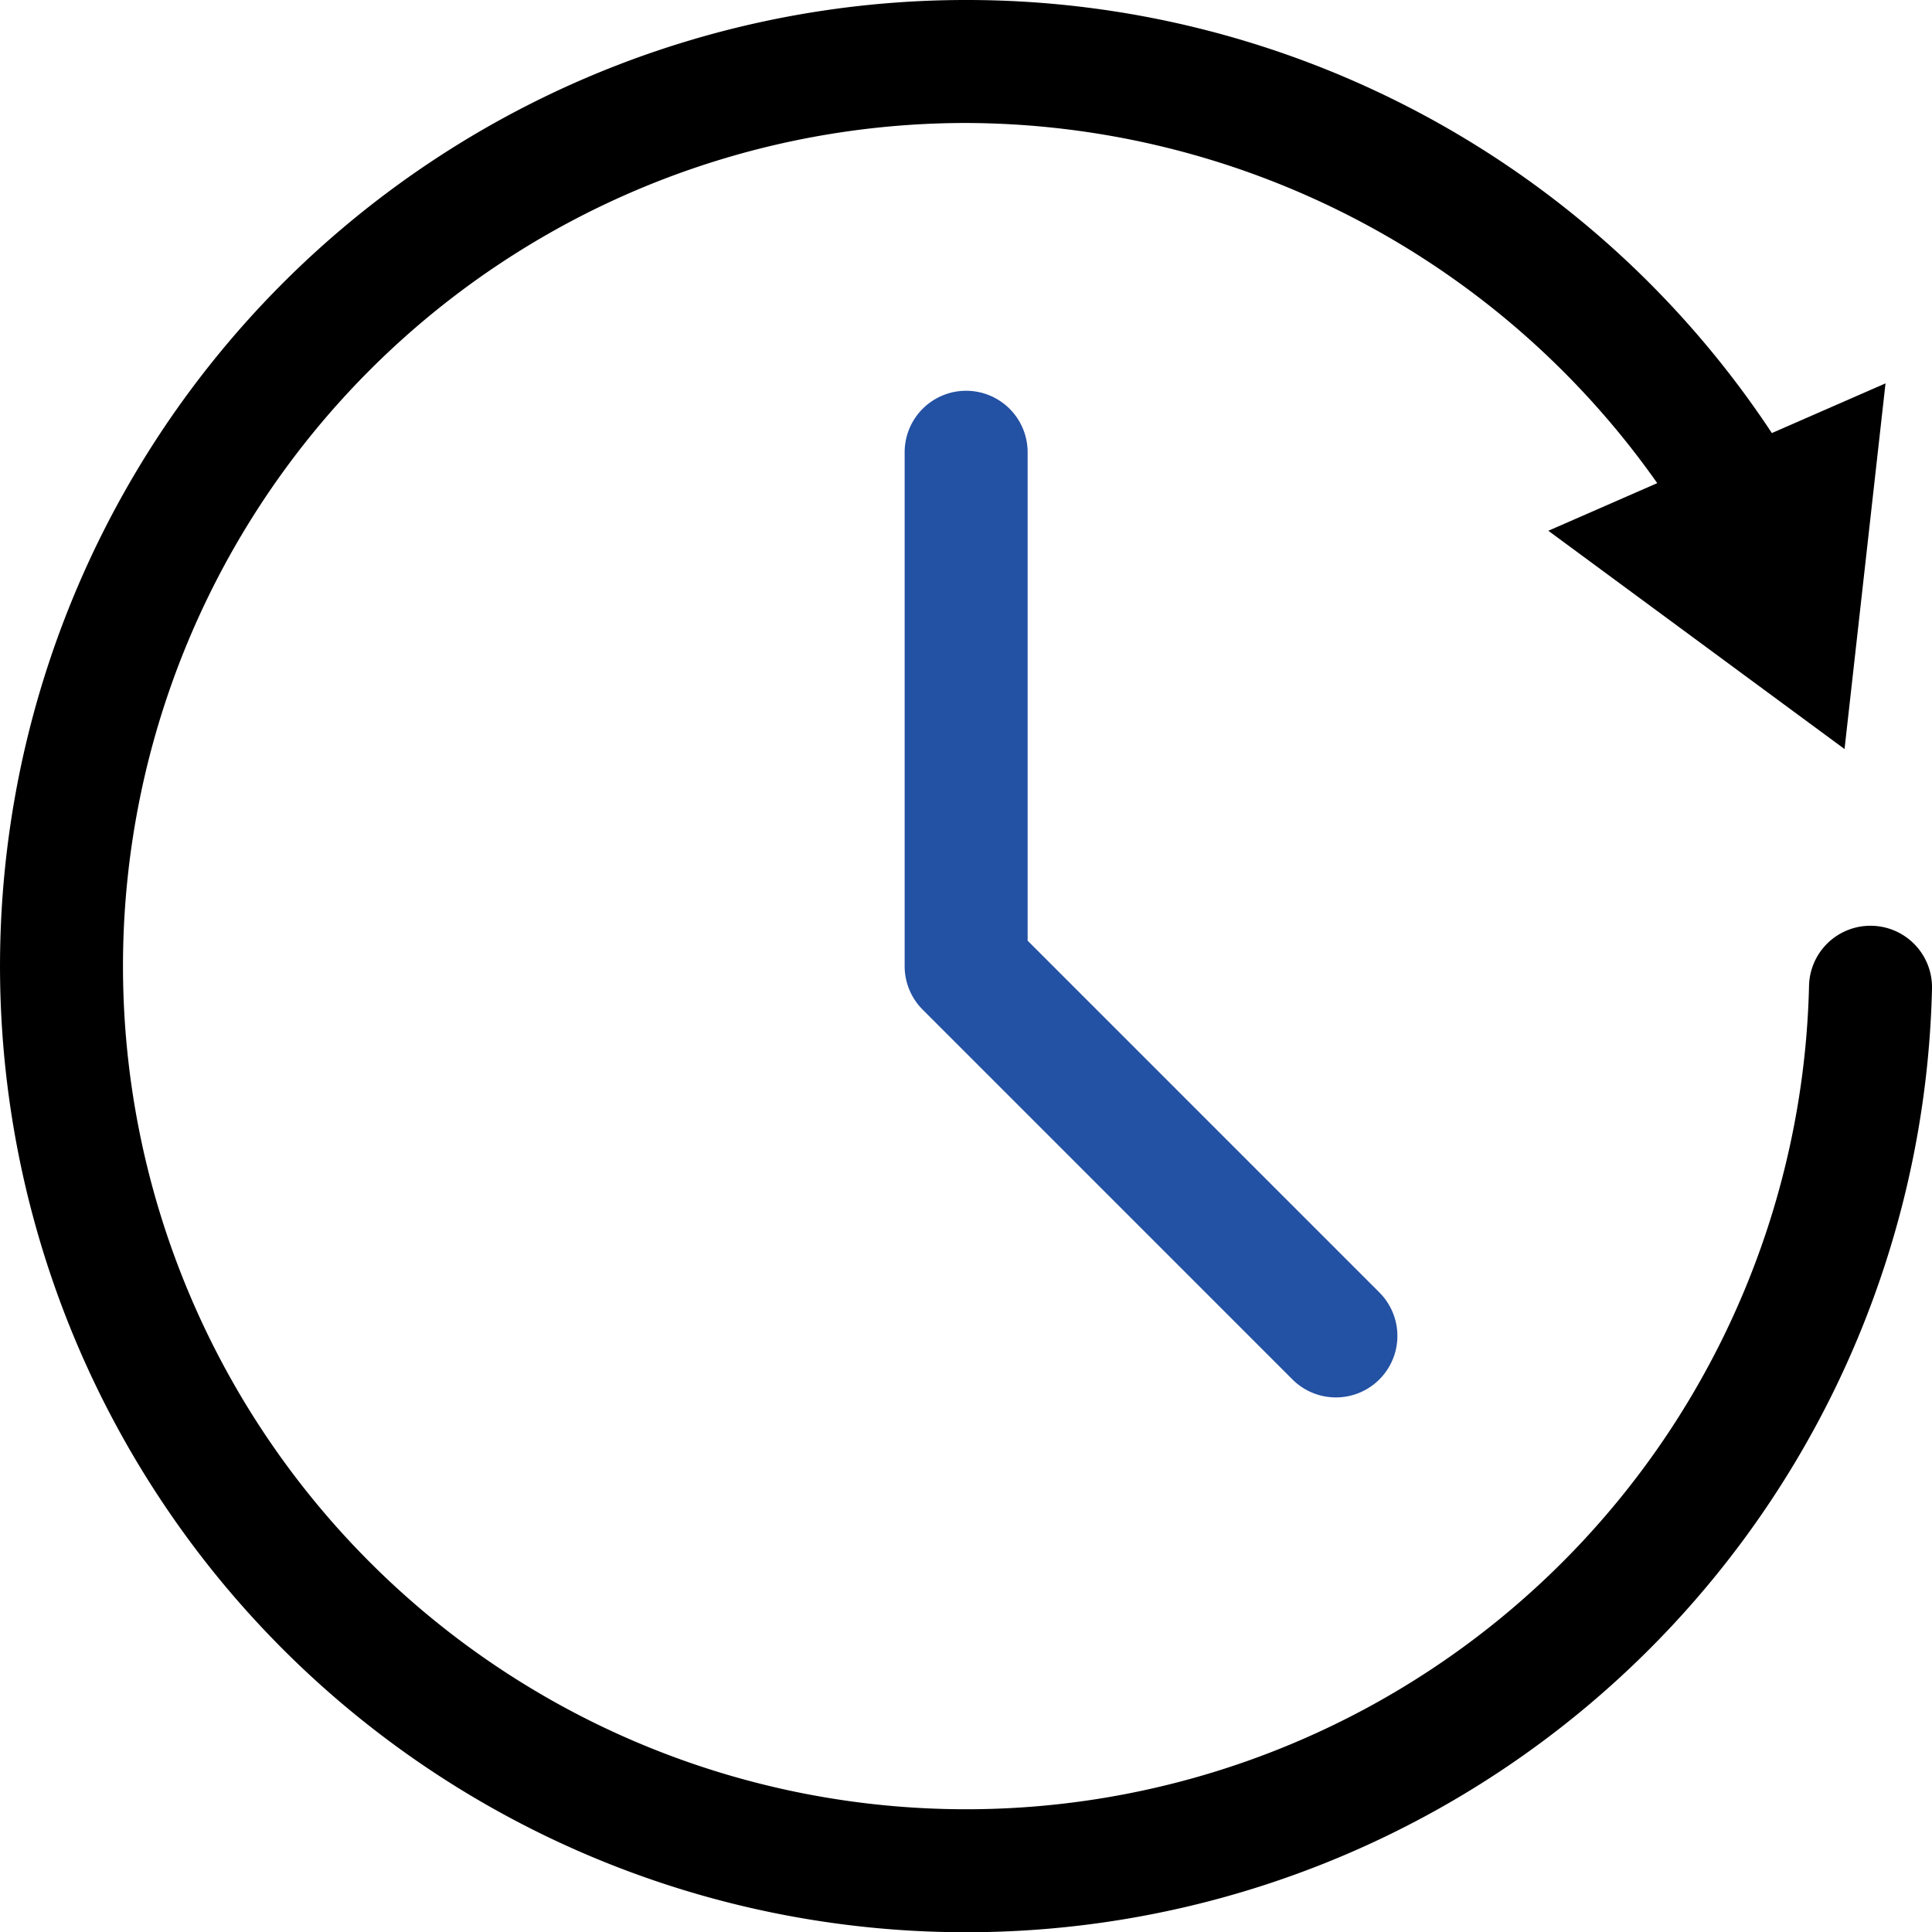 <svg id="グループ_119120" data-name="グループ 119120" xmlns="http://www.w3.org/2000/svg" xmlns:xlink="http://www.w3.org/1999/xlink" width="95.386" height="95.399" viewBox="0 0 95.386 95.399">
  <defs>
    <clipPath id="clip-path">
      <rect id="長方形_148878" data-name="長方形 148878" width="95.386" height="95.399" fill="none"/>
    </clipPath>
  </defs>
  <g id="グループ_119119" data-name="グループ 119119" transform="translate(0 0)" clip-path="url(#clip-path)">
    <path id="パス_69189" data-name="パス 69189" d="M92.42,45.707a3.032,3.032,0,0,0-3.105,2.966A41.627,41.627,0,1,1,47.7,6.072,41.876,41.876,0,0,1,81.821,23.854l-5.377,2.351L91.068,36.981l2.023-18.053L87.48,21.381A47.639,47.639,0,0,0,47.7,0,47.7,47.7,0,0,0,13.971,81.428,47.7,47.7,0,0,0,95.386,48.812a3.037,3.037,0,0,0-2.966-3.105" transform="translate(0 0)"/>
    <path id="パス_69190" data-name="パス 69190" d="M41.235,16.5A3.037,3.037,0,0,0,38.2,19.539V44.908a3.035,3.035,0,0,0,.89,2.147L57.355,65.321a3.036,3.036,0,0,0,4.294-4.293L44.272,43.65V19.539A3.037,3.037,0,0,0,41.235,16.5" transform="translate(6.464 2.793)" fill="#2351a3"/>
  </g>
</svg>
